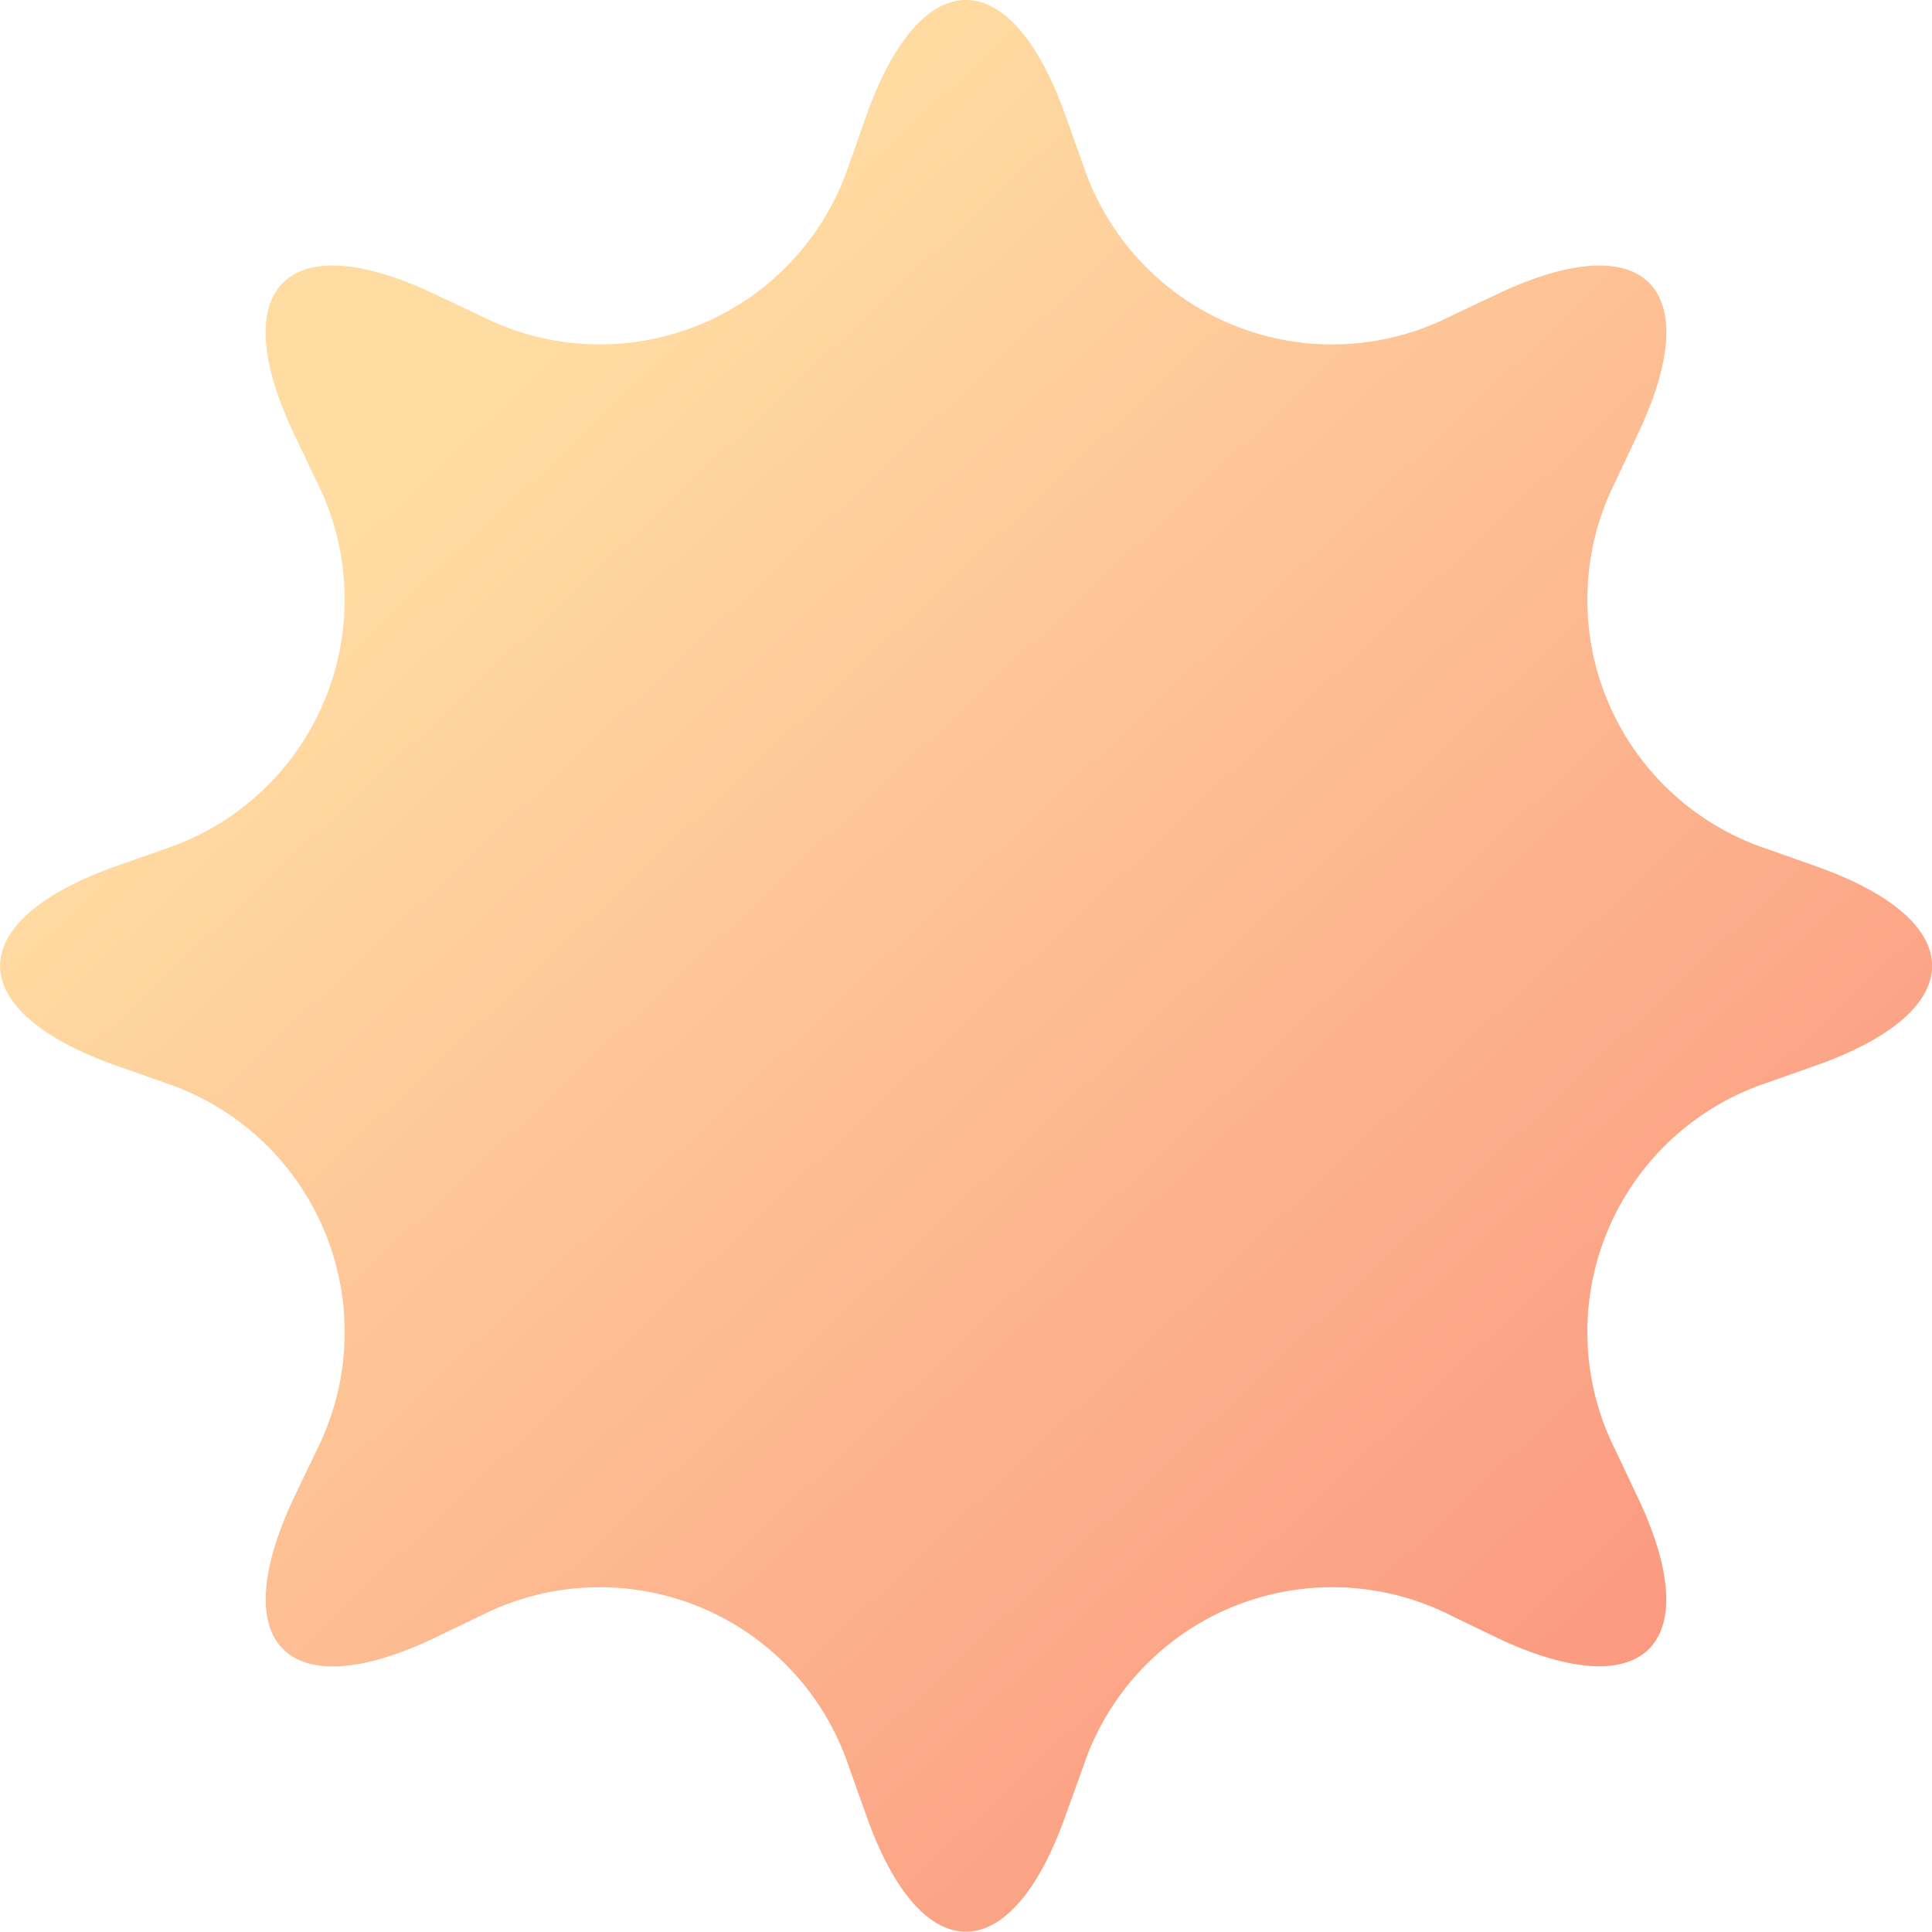 <svg xmlns="http://www.w3.org/2000/svg" xmlns:xlink="http://www.w3.org/1999/xlink" width="27.623" height="27.623" viewBox="0 0 27.623 27.623"><defs><linearGradient id="a" x1="0.5" x2="1.304" y2="0.855" gradientUnits="objectBoundingBox"><stop offset="0" stop-color="#ffdca2"/><stop offset="1" stop-color="#f97f73"/></linearGradient></defs><g transform="translate(-25.624 -33.155)"><path d="M38.014,34.8c.782-2.194,2.06-2.194,2.841,0l.253.708a3.753,3.753,0,0,0,5.247,2.172l.676-.32c2.108-1,3.011-.1,2.008,2.005l-.32.679a3.756,3.756,0,0,0,2.172,5.25l.708.25c2.2.782,2.2,2.06,0,2.841l-.708.25a3.756,3.756,0,0,0-2.172,5.25l.32.676c1,2.108.1,3.008-2.008,2.012l-.676-.327a3.755,3.755,0,0,0-5.247,2.178l-.253.7c-.782,2.2-2.06,2.2-2.841,0l-.25-.7a3.756,3.756,0,0,0-5.247-2.178l-.679.327c-2.1,1-3.008.1-2.008-2.012l.324-.676a3.759,3.759,0,0,0-2.175-5.25l-.708-.25c-2.194-.782-2.194-2.06,0-2.841l.708-.25a3.759,3.759,0,0,0,2.175-5.25l-.324-.679c-1-2.1-.1-3.008,2.008-2.005l.679.32a3.754,3.754,0,0,0,5.247-2.172Z" transform="translate(0 0)" fill="url(#a)"/></g></svg>